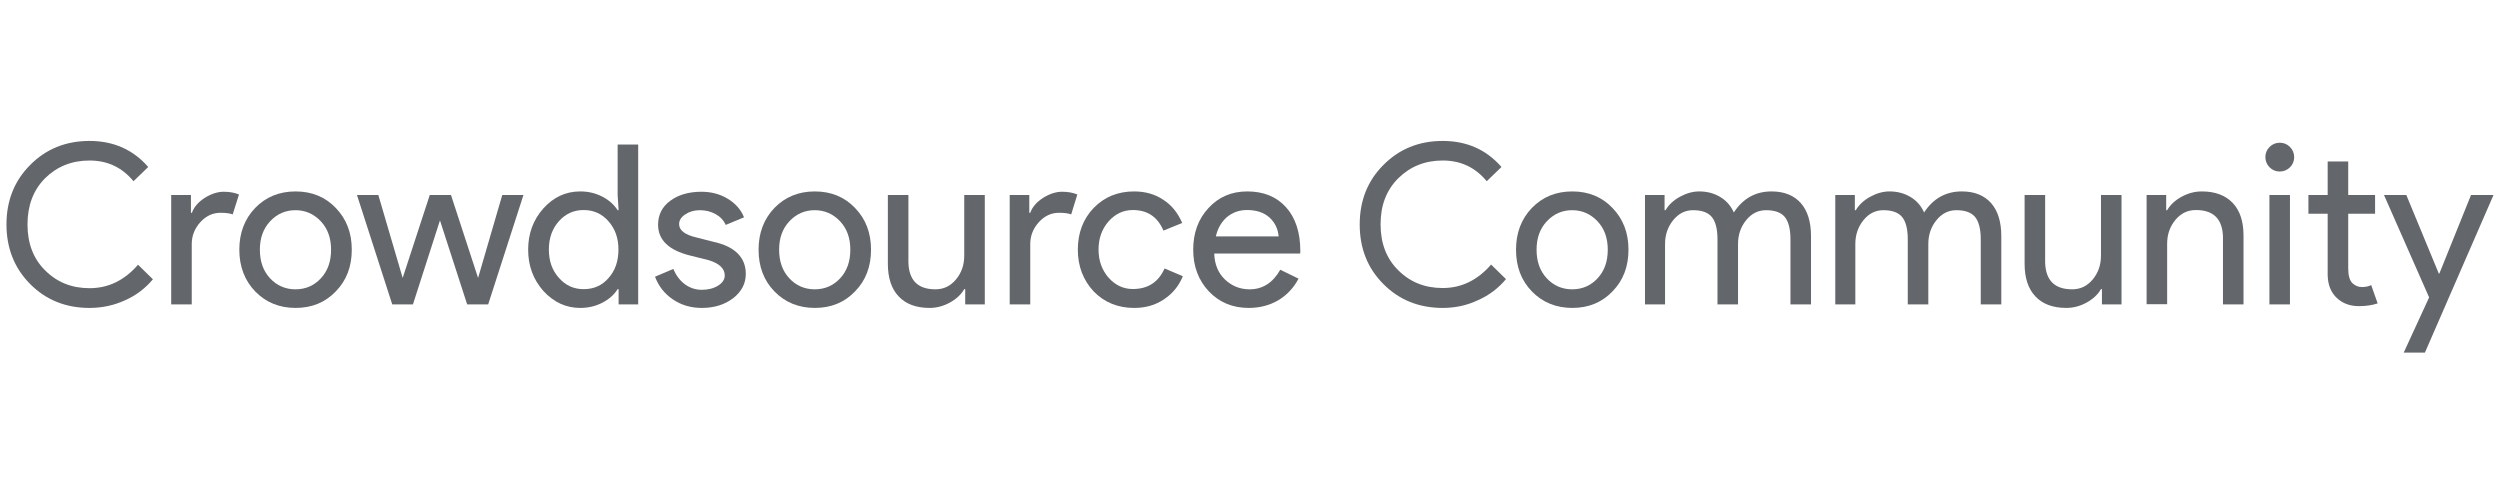 <?xml version="1.0" encoding="utf-8"?>
<!-- Generator: Adobe Illustrator 22.0.0, SVG Export Plug-In . SVG Version: 6.00 Build 0)  -->
<svg version="1.1" id="Layer_1" xmlns="http://www.w3.org/2000/svg" xmlns:xlink="http://www.w3.org/1999/xlink" x="0px" y="0px"
	 viewBox="0 0 1545 305" style="enable-background:new 0 0 1545 305;" xml:space="preserve">
<style type="text/css">
	.st0{fill:#63666A;}
</style>
<g>
	<g>
		<path class="st0" d="M55.3,190.3c-14.6,0-26.9-4.9-36.7-14.8C8.9,165.7,4,153.4,4,138.7s4.9-27,14.6-36.7
			c9.8-9.9,22-14.9,36.7-14.9c14.9,0,27,5.4,36.3,16.1l-9.1,8.8c-7.1-8.6-16.1-12.8-27.2-12.8c-10.9,0-20.1,3.7-27.5,11
			C20.6,117.5,17,127,17,138.7s3.6,21.2,10.9,28.4c7.4,7.4,16.5,11,27.5,11c11.5,0,21.5-4.8,29.9-14.5l9.2,9
			c-4.7,5.6-10.4,10-17.3,13C70.5,188.7,63.1,190.3,55.3,190.3z"/>
		<path class="st0" d="M118.5,188.1h-12.7v-67.6H118v11h0.6c1.3-3.6,3.9-6.6,7.9-9.2c4-2.5,7.9-3.8,11.8-3.8c3.7,0,6.8,0.6,9.4,1.7
			l-3.9,12.3c-1.6-0.6-4-1-7.5-1c-4.8,0-8.9,1.9-12.5,5.8c-3.5,3.9-5.3,8.4-5.3,13.5V188.1z"/>
		<path class="st0" d="M147.9,154.3c0-10.4,3.3-19,9.8-25.8c6.6-6.8,14.9-10.2,25-10.2c10,0,18.3,3.4,24.8,10.2
			c6.6,6.8,9.9,15.4,9.9,25.8c0,10.5-3.3,19.1-9.9,25.8c-6.5,6.8-14.8,10.2-24.8,10.2s-18.4-3.4-25-10.2
			C151.2,173.3,147.9,164.7,147.9,154.3z M160.6,154.3c0,7.3,2.1,13.2,6.3,17.7s9.5,6.8,15.7,6.8c6.3,0,11.5-2.3,15.7-6.8
			s6.3-10.4,6.3-17.7c0-7.2-2.1-13-6.3-17.5c-4.3-4.6-9.6-6.9-15.7-6.9c-6.2,0-11.4,2.3-15.7,6.9
			C162.7,141.3,160.6,147.1,160.6,154.3z"/>
		<path class="st0" d="M323.5,120.5l-21.8,67.6h-13l-16.8-51.9l-16.7,51.9h-12.8l-21.8-67.6h13.2l15,51.1h0.1l16.7-51.1h13.1
			l16.7,51.1h0.1l14.9-51.1C310.4,120.5,323.5,120.5,323.5,120.5z"/>
		<path class="st0" d="M358.6,190.3c-8.8,0-16.4-3.5-22.8-10.5c-6.3-7.1-9.4-15.6-9.4-25.5c0-9.9,3.1-18.4,9.4-25.5
			c6.3-7,13.9-10.5,22.8-10.5c5,0,9.5,1.1,13.6,3.2c4.1,2.1,7.2,4.9,9.5,8.4h0.6l-0.6-9.4V89.3h12.7v98.8h-12.1v-9.4h-0.6
			c-2.2,3.5-5.4,6.3-9.5,8.4C368.1,189.2,363.6,190.3,358.6,190.3z M360.7,178.7c6.3,0,11.4-2.3,15.3-6.8c4.1-4.5,6.2-10.4,6.2-17.7
			c0-7.1-2.1-12.9-6.2-17.5c-4-4.6-9.2-6.9-15.3-6.9c-6.1,0-11.2,2.3-15.3,6.9c-4.1,4.6-6.2,10.4-6.2,17.5c0,7.2,2.1,13,6.2,17.5
			C349.5,176.4,354.6,178.7,360.7,178.7z"/>
		<path class="st0" d="M460.9,169.3c0,5.9-2.6,10.9-7.7,14.9c-5.2,4-11.6,6.1-19.5,6.1c-6.8,0-12.8-1.8-17.9-5.3
			c-5.2-3.5-8.8-8.2-11-14l11.3-4.8c1.7,4,4.1,7.2,7.2,9.5c3.2,2.3,6.6,3.4,10.4,3.4c4,0,7.4-0.9,10.1-2.6s4.1-3.8,4.1-6.2
			c0-4.3-3.3-7.5-9.9-9.5l-11.6-2.9c-13.2-3.3-19.7-9.7-19.7-19c0-6.2,2.5-11.1,7.5-14.8c5-3.7,11.4-5.6,19.3-5.6
			c6,0,11.4,1.4,16.2,4.3c4.8,2.9,8.2,6.7,10.1,11.5l-11.3,4.7c-1.3-2.9-3.4-5.1-6.3-6.7c-2.9-1.6-6.1-2.4-9.7-2.4
			c-3.3,0-6.3,0.8-8.9,2.5s-3.9,3.7-3.9,6.1c0,3.9,3.6,6.6,10.9,8.3l10.2,2.6C454.2,152.3,460.9,159.1,460.9,169.3z"/>
		<path class="st0" d="M468.8,154.3c0-10.4,3.3-19,9.8-25.8c6.6-6.8,14.9-10.2,25-10.2c10,0,18.3,3.4,24.8,10.2
			c6.6,6.8,9.9,15.4,9.9,25.8c0,10.5-3.3,19.1-9.9,25.8c-6.5,6.8-14.8,10.2-24.8,10.2s-18.4-3.4-25-10.2
			C472,173.3,468.8,164.7,468.8,154.3z M481.5,154.3c0,7.3,2.1,13.2,6.3,17.7c4.2,4.5,9.5,6.8,15.7,6.8c6.3,0,11.5-2.3,15.7-6.8
			s6.3-10.4,6.3-17.7c0-7.2-2.1-13-6.3-17.5c-4.3-4.6-9.6-6.9-15.7-6.9c-6.2,0-11.4,2.3-15.7,6.9
			C483.6,141.3,481.5,147.1,481.5,154.3z"/>
		<path class="st0" d="M608.6,188.1h-12.1v-9.4h-0.6c-1.9,3.3-4.9,6.1-8.9,8.3c-4,2.2-8.2,3.3-12.5,3.3c-8.3,0-14.7-2.4-19.1-7.1
			c-4.5-4.7-6.7-11.5-6.7-20.2v-42.5h12.7v41.7c0.3,11,5.8,16.6,16.7,16.6c5.1,0,9.3-2,12.7-6.1c3.4-4.1,5.1-9,5.1-14.7v-37.5h12.7
			L608.6,188.1L608.6,188.1z"/>
		<path class="st0" d="M636.7,188.1H624v-67.6h12.1v11h0.6c1.3-3.6,3.9-6.6,7.9-9.2c4-2.5,7.9-3.8,11.8-3.8c3.7,0,6.8,0.6,9.4,1.7
			l-3.8,12.3c-1.6-0.6-4-1-7.5-1c-4.8,0-8.9,1.9-12.5,5.8c-3.5,3.9-5.3,8.4-5.3,13.5V188.1z"/>
		<path class="st0" d="M700.9,190.3c-10,0-18.4-3.4-25-10.2c-6.5-7-9.8-15.6-9.8-25.8c0-10.4,3.3-19,9.8-25.8
			c6.6-6.8,14.9-10.2,25-10.2c6.9,0,12.9,1.7,18.1,5.2c5.2,3.4,9,8.2,11.6,14.3l-11.6,4.7c-3.6-8.5-9.9-12.7-18.9-12.7
			c-5.8,0-10.8,2.3-15,7c-4.1,4.7-6.2,10.5-6.2,17.4c0,6.9,2.1,12.7,6.2,17.4c4.2,4.7,9.2,7,15,7c9.3,0,15.8-4.2,19.6-12.7l11.3,4.8
			c-2.5,6.1-6.4,10.8-11.7,14.3C714,188.6,707.9,190.3,700.9,190.3z"/>
		<path class="st0" d="M771.7,190.3c-9.9,0-18.1-3.4-24.6-10.2c-6.4-6.8-9.7-15.4-9.7-25.8c0-10.3,3.1-18.9,9.4-25.7
			c6.3-6.9,14.3-10.3,24-10.3c10,0,18,3.2,23.9,9.7s8.9,15.6,8.9,27.3l-0.1,1.4h-53.1c0.2,6.6,2.4,12,6.6,16c4.2,4,9.3,6.1,15.2,6.1
			c8.1,0,14.4-4,19-12.1l11.3,5.5c-3,5.7-7.2,10.2-12.6,13.4C784.6,188.7,778.5,190.3,771.7,190.3z M751.4,146.1h38.8
			c-0.4-4.7-2.3-8.6-5.7-11.7c-3.4-3.1-8.1-4.6-13.9-4.6c-4.8,0-8.9,1.5-12.4,4.4C754.8,137.2,752.5,141.2,751.4,146.1z"/>
		<path class="st0" d="M891.6,190.3c-14.6,0-26.9-4.9-36.7-14.8c-9.8-9.8-14.6-22.1-14.6-36.8s4.9-27,14.6-36.7
			c9.8-9.9,22-14.9,36.7-14.9c14.9,0,27,5.4,36.3,16.1l-9.1,8.8c-7.1-8.6-16.1-12.8-27.2-12.8c-11,0-20.1,3.7-27.5,11
			c-7.3,7.3-10.9,16.7-10.9,28.4s3.6,21.2,10.9,28.4c7.4,7.4,16.5,11,27.5,11c11.5,0,21.5-4.8,29.9-14.5l9.2,9
			c-4.7,5.6-10.4,10-17.3,13C906.7,188.7,899.4,190.3,891.6,190.3z"/>
		<path class="st0" d="M936.9,154.3c0-10.4,3.3-19,9.8-25.8c6.6-6.8,14.9-10.2,25-10.2c10,0,18.3,3.4,24.8,10.2
			c6.6,6.8,9.9,15.4,9.9,25.8c0,10.5-3.3,19.1-9.9,25.8c-6.5,6.8-14.8,10.2-24.8,10.2s-18.4-3.4-25-10.2
			C940.1,173.3,936.9,164.7,936.9,154.3z M949.6,154.3c0,7.3,2.1,13.2,6.3,17.7s9.5,6.8,15.7,6.8c6.3,0,11.5-2.3,15.7-6.8
			s6.3-10.4,6.3-17.7c0-7.2-2.1-13-6.3-17.5c-4.3-4.6-9.6-6.9-15.7-6.9c-6.2,0-11.4,2.3-15.7,6.9
			C951.7,141.3,949.6,147.1,949.6,154.3z"/>
		<path class="st0" d="M1029.3,188.1h-12.7v-67.6h12.1v9.4h0.6c1.9-3.3,4.9-6.1,8.9-8.3c4-2.2,8-3.3,11.9-3.3c5,0,9.3,1.2,13.1,3.5
			c3.8,2.3,6.5,5.5,8.3,9.5c5.6-8.6,13.4-13,23.3-13c7.8,0,13.8,2.4,18.1,7.2c4.2,4.8,6.3,11.6,6.3,20.4v42.2h-12.7v-40.3
			c0-6.3-1.2-10.9-3.5-13.7c-2.3-2.8-6.2-4.2-11.6-4.2c-4.9,0-9,2.1-12.3,6.2c-3.3,4.1-5,9-5,14.6v37.4h-12.7v-40.3
			c0-6.3-1.2-10.9-3.5-13.7c-2.3-2.8-6.2-4.2-11.6-4.2c-4.9,0-9,2.1-12.3,6.2c-3.3,4.1-5,9-5,14.6v37.4H1029.3z"/>
		<path class="st0" d="M1146.9,188.1h-12.7v-67.6h12.1v9.4h0.6c1.9-3.3,4.9-6.1,8.9-8.3c4-2.2,8-3.3,11.9-3.3c5,0,9.3,1.2,13.1,3.5
			c3.8,2.3,6.5,5.5,8.3,9.5c5.6-8.6,13.4-13,23.3-13c7.8,0,13.8,2.4,18.1,7.2c4.2,4.8,6.3,11.6,6.3,20.4v42.2h-12.7v-40.3
			c0-6.3-1.2-10.9-3.5-13.7c-2.3-2.8-6.2-4.2-11.6-4.2c-4.9,0-9,2.1-12.3,6.2c-3.3,4.1-5,9-5,14.6v37.4H1179v-40.3
			c0-6.3-1.2-10.9-3.5-13.7c-2.3-2.8-6.2-4.2-11.6-4.2c-4.9,0-9,2.1-12.3,6.2c-3.3,4.1-5,9-5,14.6v37.4H1146.9z"/>
		<path class="st0" d="M1311.1,188.1H1299v-9.4h-0.6c-1.9,3.3-4.9,6.1-8.9,8.3c-4,2.2-8.2,3.3-12.5,3.3c-8.3,0-14.7-2.4-19.1-7.1
			c-4.5-4.7-6.7-11.5-6.7-20.2v-42.5h12.7v41.7c0.3,11,5.8,16.6,16.7,16.6c5.1,0,9.3-2,12.7-6.1c3.4-4.1,5.1-9,5.1-14.7v-37.5h12.7
			L1311.1,188.1L1311.1,188.1z"/>
		<path class="st0" d="M1326.6,120.5h12.1v9.4h0.6c1.9-3.3,4.9-6.1,8.9-8.3c4-2.2,8.2-3.3,12.5-3.3c8.3,0,14.6,2.4,19.1,7.1
			s6.7,11.5,6.7,20.2v42.5h-12.7v-41.7c-0.3-11-5.8-16.6-16.7-16.6c-5.1,0-9.3,2-12.7,6.1c-3.4,4.1-5.1,9-5.1,14.7V188h-12.7
			L1326.6,120.5L1326.6,120.5z"/>
		<path class="st0" d="M1417.8,97.1c0,2.5-0.9,4.6-2.6,6.3c-1.7,1.7-3.9,2.6-6.3,2.6c-2.5,0-4.6-0.9-6.3-2.6
			c-1.7-1.7-2.6-3.9-2.6-6.3c0-2.5,0.9-4.6,2.6-6.3c1.7-1.7,3.9-2.6,6.3-2.6c2.5,0,4.6,0.9,6.3,2.6
			C1416.9,92.5,1417.8,94.7,1417.8,97.1z M1415.2,120.5v67.6h-12.7v-67.6H1415.2z"/>
		<path class="st0" d="M1457.8,189.2c-5.5,0-10.1-1.7-13.7-5.1c-3.6-3.4-5.5-8.1-5.6-14.2v-37.8h-11.9v-11.6h11.9V99.8h12.7v20.7
			h16.6v11.6h-16.6v33.7c0,4.5,0.9,7.6,2.6,9.2c1.7,1.6,3.7,2.4,5.9,2.4c1,0,2-0.1,3-0.3c1-0.2,1.9-0.5,2.7-0.9l4,11.3
			C1466.1,188.6,1462.2,189.2,1457.8,189.2z"/>
		<path class="st0" d="M1541,120.5l-42.4,97.4h-13.1l15.7-34.1l-27.9-63.3h13.8l20.1,48.6h0.3l19.6-48.6
			C1527.1,120.5,1541,120.5,1541,120.5z"/>
	</g>
</g>
</svg>

